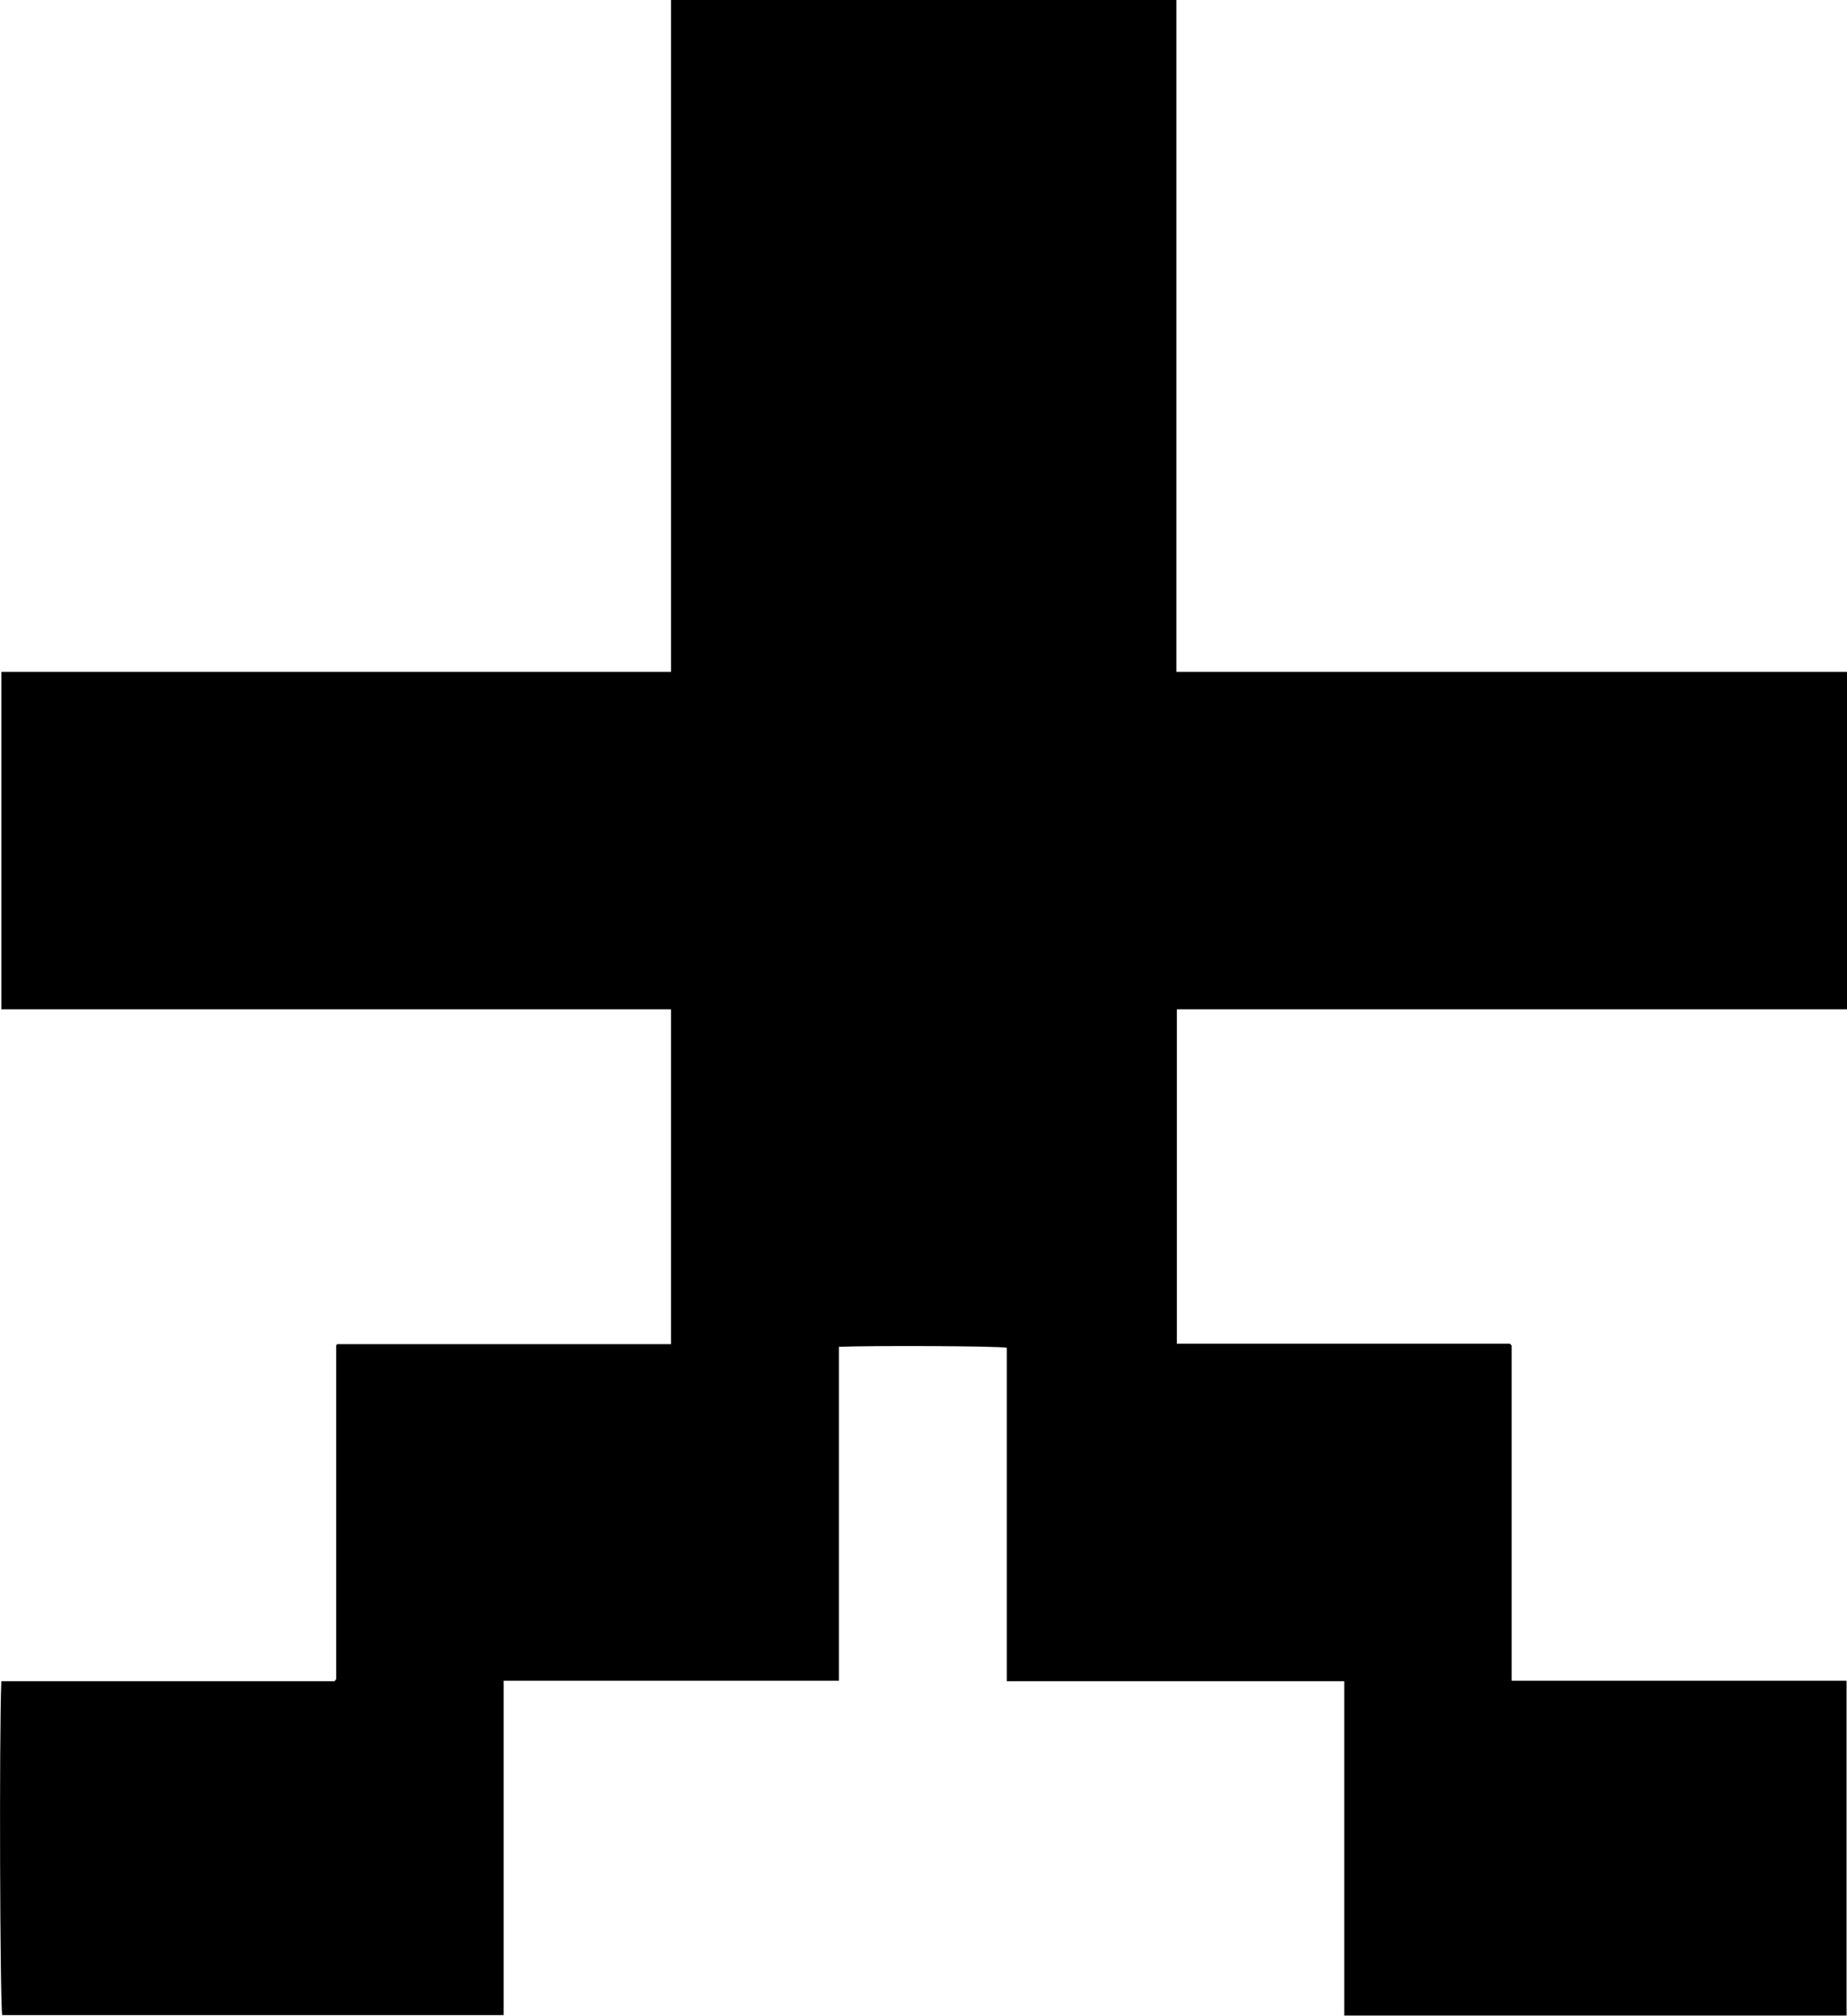 <?xml version="1.0" encoding="utf-8"?>
<!-- Generator: Adobe Illustrator 28.2.0, SVG Export Plug-In . SVG Version: 6.00 Build 0)  -->
<svg version="1.1" id="Layer_1" xmlns="http://www.w3.org/2000/svg" xmlns:xlink="http://www.w3.org/1999/xlink" x="0px" y="0px"
	 viewBox="0 0 414.8 452.8" style="enable-background:new 0 0 414.8 452.8;" xml:space="preserve">
<path d="M150.7,0h113.5v150.9h150.6v75.8H264.3v75.1h74.8c0.2,0.2,0.2,0.2,0.3,0.3s0.1,0.2,0.1,0.2c0,25,0,50.1,0,75.2h75.2v75.2
	H301.9v-75.1h-75.8v-74.9c-2.4-0.4-30.6-0.5-37.7-0.2v75h-75.3v75.1H0.5c-0.5-2.2-0.7-63.2-0.2-75h74.8c0.2-0.2,0.2-0.2,0.3-0.3
	c0-0.1,0.1-0.2,0.1-0.2c0-25,0-50,0-74.9c0-0.1,0.1-0.1,0.2-0.3h75v-75.2H0.3v-75.8h150.4V0z"/>
</svg>
